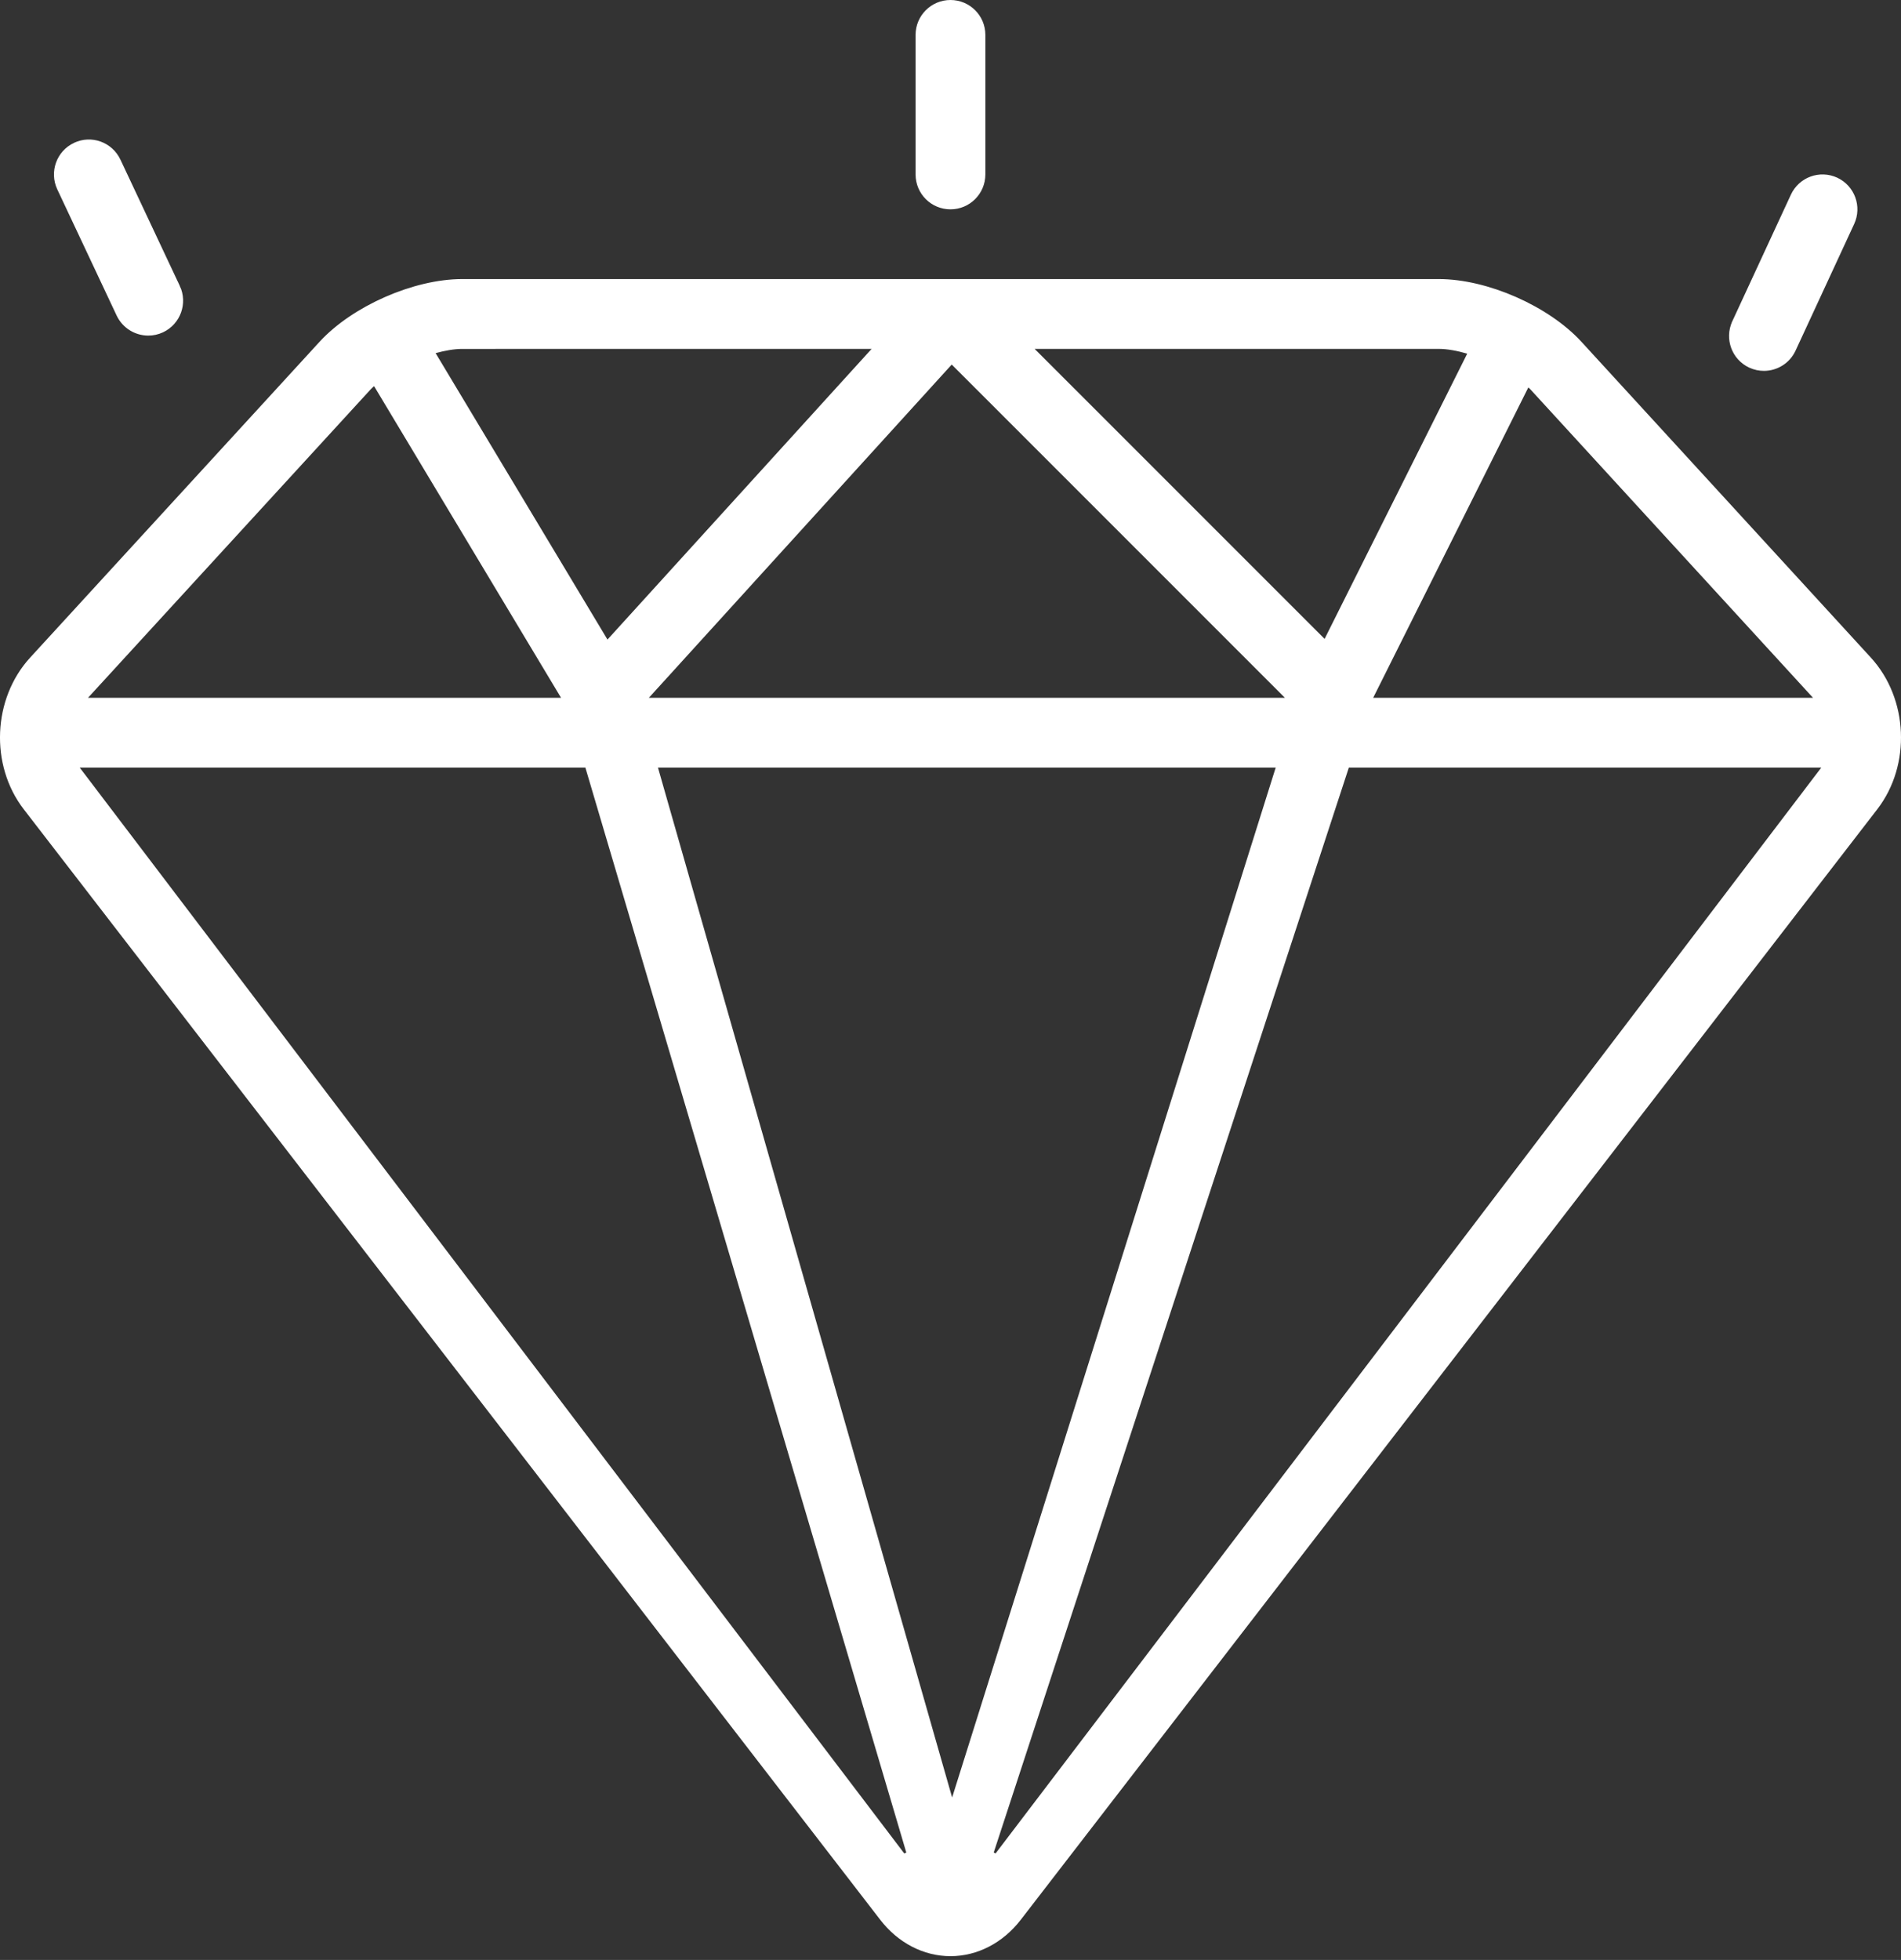<svg width="65" height="67" viewBox="0 0 65 67" fill="none" xmlns="http://www.w3.org/2000/svg">
<rect x="0" y="0" width="65" height="67" fill="#333333" stroke="none"/>
<path d="M53.891 11.855L53.891 11.855L63.786 22.65C63.786 22.65 63.786 22.65 63.786 22.65C64.987 23.962 65.078 26.101 63.992 27.51L34.704 65.475C34.704 65.475 34.704 65.475 34.704 65.475C34.137 66.21 33.332 66.621 32.5 66.621C31.668 66.621 30.863 66.211 30.296 65.475L30.296 65.475L1.008 27.509C-0.078 26.101 0.013 23.96 1.214 22.65L11.11 11.854C11.642 11.274 12.416 10.756 13.264 10.383C14.111 10.01 15.016 9.79 15.803 9.79H49.199C49.986 9.79 50.891 10.01 51.739 10.383C52.587 10.757 53.36 11.275 53.891 11.855ZM43.858 26.314L43.96 25.989H43.619H22.497H22.166L22.257 26.308L32.315 61.515L32.544 62.317L32.794 61.522L43.858 26.314ZM22.002 23.685L21.622 24.104H22.187H43.934H44.538L44.111 23.677L32.719 12.286L32.533 12.1L32.357 12.294L22.002 23.685ZM46.12 25.989H45.939L45.883 26.161L33.675 63.45L34.112 63.679L62.474 26.39L62.779 25.989H62.275H46.12ZM61.991 24.104H62.56L62.176 23.685L52.501 13.129L52.499 13.127C52.482 13.109 52.464 13.093 52.454 13.084L52.452 13.082C52.441 13.072 52.438 13.069 52.435 13.067L52.19 12.821L52.034 13.132L46.729 23.742L46.548 24.104H46.953H61.991ZM50.391 12.202L50.525 11.934L50.237 11.85C49.88 11.746 49.52 11.677 49.197 11.677H35.378H34.775L35.201 12.104L45.115 22.017L45.36 22.262L45.515 21.952L50.391 12.202ZM30.369 11.677L29.803 11.677L15.803 11.678C15.803 11.678 15.803 11.678 15.803 11.678C15.499 11.678 15.164 11.739 14.828 11.831L14.511 11.919L14.681 12.201L20.557 21.993L20.73 22.281L20.956 22.032L29.988 12.095L30.369 11.677ZM12.57 13.062C12.552 13.078 12.525 13.103 12.5 13.13C12.499 13.131 12.499 13.131 12.498 13.132L2.825 23.685L2.44 24.104H3.009H19.184H19.625L19.398 23.725L13.005 13.071L12.844 12.801L12.617 13.02C12.608 13.028 12.599 13.036 12.586 13.048C12.582 13.052 12.576 13.057 12.57 13.062ZM2.725 25.989H2.221L2.526 26.39L30.848 63.679L31.287 63.456L20.255 26.168L20.202 25.989H20.015H2.725ZM59.458 11.09L59.458 11.089L61.462 6.76L61.462 6.76C61.68 6.288 62.24 6.082 62.713 6.3C63.185 6.519 63.391 7.08 63.172 7.552L63.172 7.552L61.168 11.881C61.009 12.225 60.669 12.428 60.312 12.428C60.18 12.428 60.046 12.4 59.917 12.341C59.445 12.123 59.24 11.562 59.458 11.09ZM2.636 5.11L2.637 5.11C3.106 4.886 3.667 5.089 3.891 5.562C3.891 5.562 3.891 5.562 3.891 5.562L5.921 9.878C5.922 9.878 5.922 9.878 5.922 9.878C6.142 10.35 5.941 10.91 5.47 11.133C5.34 11.194 5.205 11.222 5.07 11.222C4.715 11.222 4.377 11.022 4.215 10.681C4.215 10.681 4.215 10.681 4.215 10.681L2.184 6.365C2.184 6.365 2.184 6.365 2.184 6.365C1.964 5.893 2.165 5.332 2.636 5.11ZM31.556 5.963V1.193C31.556 0.672 31.978 0.25 32.499 0.25C33.02 0.25 33.442 0.672 33.442 1.193V5.963C33.442 6.484 33.02 6.906 32.499 6.906C31.977 6.906 31.556 6.485 31.556 5.963Z" fill="white" stroke="white" stroke-width="0.5"/>
</svg>
